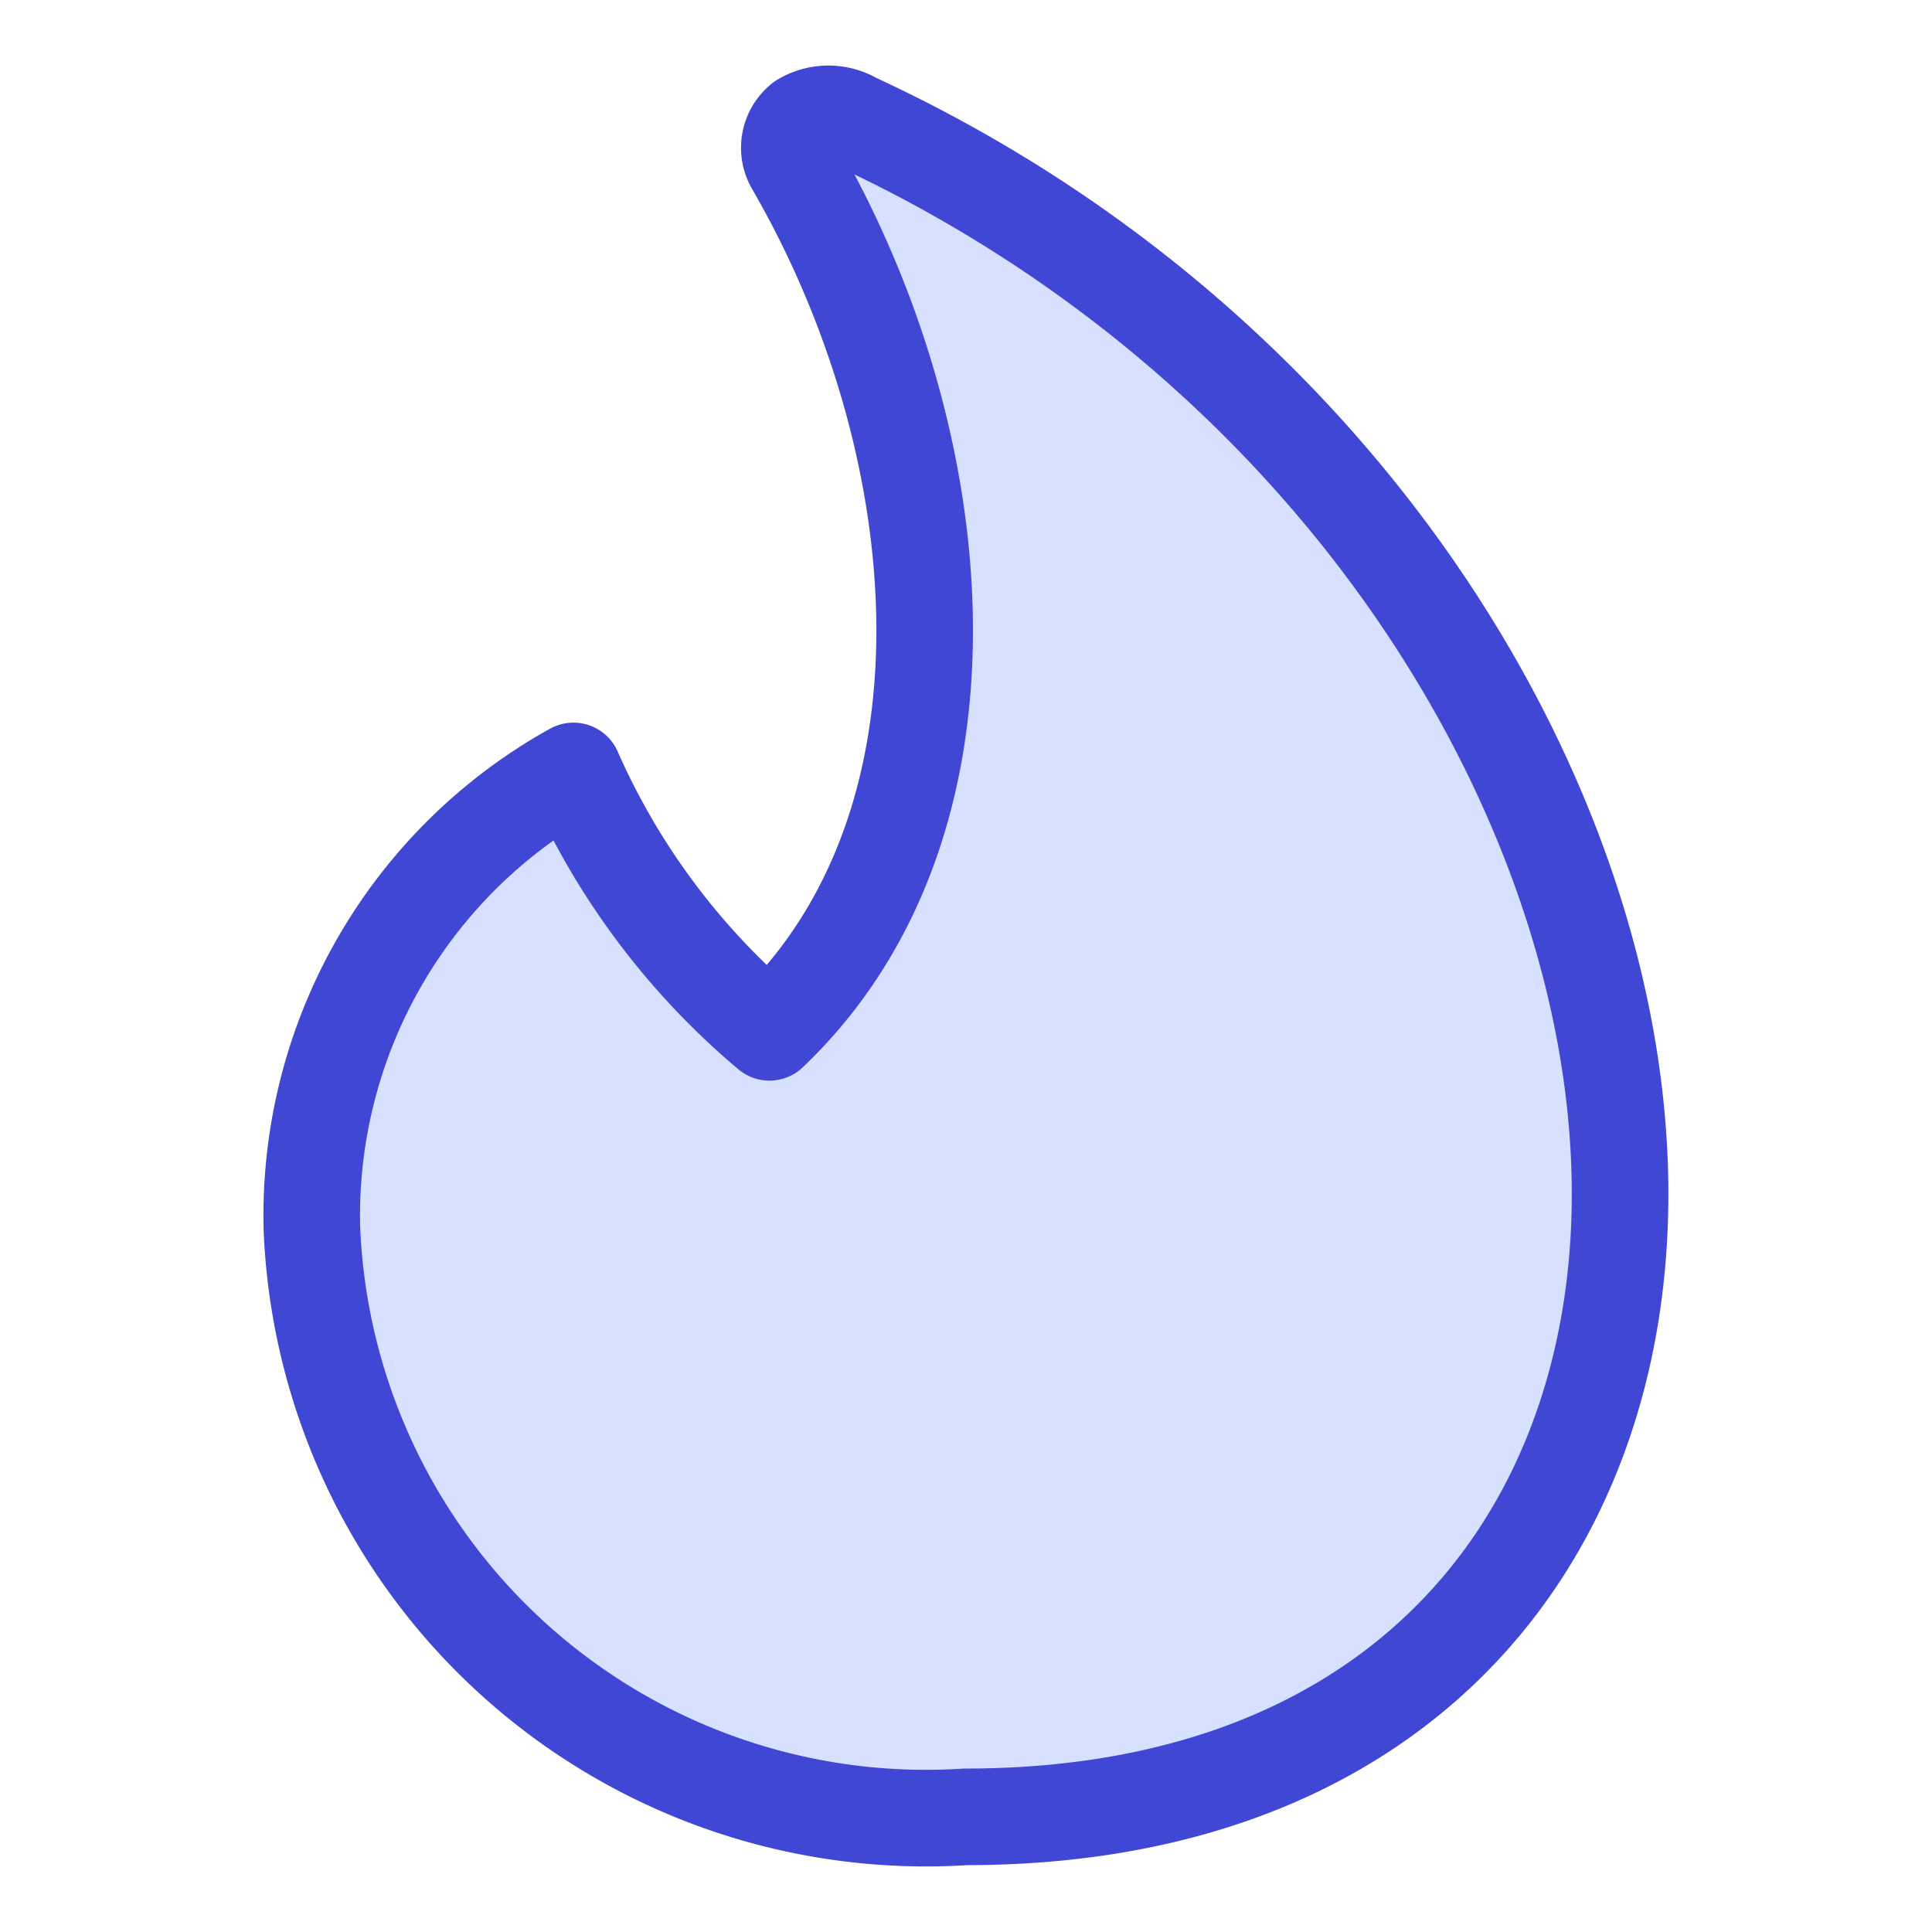 <svg xmlns="http://www.w3.org/2000/svg" fill="none" viewBox="-1.5 -1.5 60 60" height="60" width="60"><g id="trending-content--lit-flame-torch-trending"><path id="Vector" fill="#d7e0ff" d="M25.039 2.26a1.584 1.584 0 0 0 -1.625 0 1.059 1.059 0 0 0 -0.244 1.384c4.996 8.644 6.05 20.422 -0.774 26.916a22.413 22.413 0 0 1 -6.087 -8.118 15.797 15.797 0 0 0 -8.123 14.209 19.087 19.087 0 0 0 20.304 18.273c13.073 0 19.856 -8.118 20.3 -18.273C49.321 24.469 40.674 9.486 25.039 2.26Z" stroke-width="3"></path><path id="Vector_2" stroke="#4147d5" stroke-linecap="round" stroke-linejoin="round" d="M25.039 2.26a1.584 1.584 0 0 0 -1.625 0 1.059 1.059 0 0 0 -0.244 1.384c4.996 8.644 6.05 20.422 -0.774 26.916a22.413 22.413 0 0 1 -6.087 -8.118 15.797 15.797 0 0 0 -8.123 14.209 19.087 19.087 0 0 0 20.304 18.273c13.073 0 19.856 -8.118 20.3 -18.273C49.321 24.469 40.674 9.486 25.039 2.26Z" stroke-width="3"></path></g></svg>